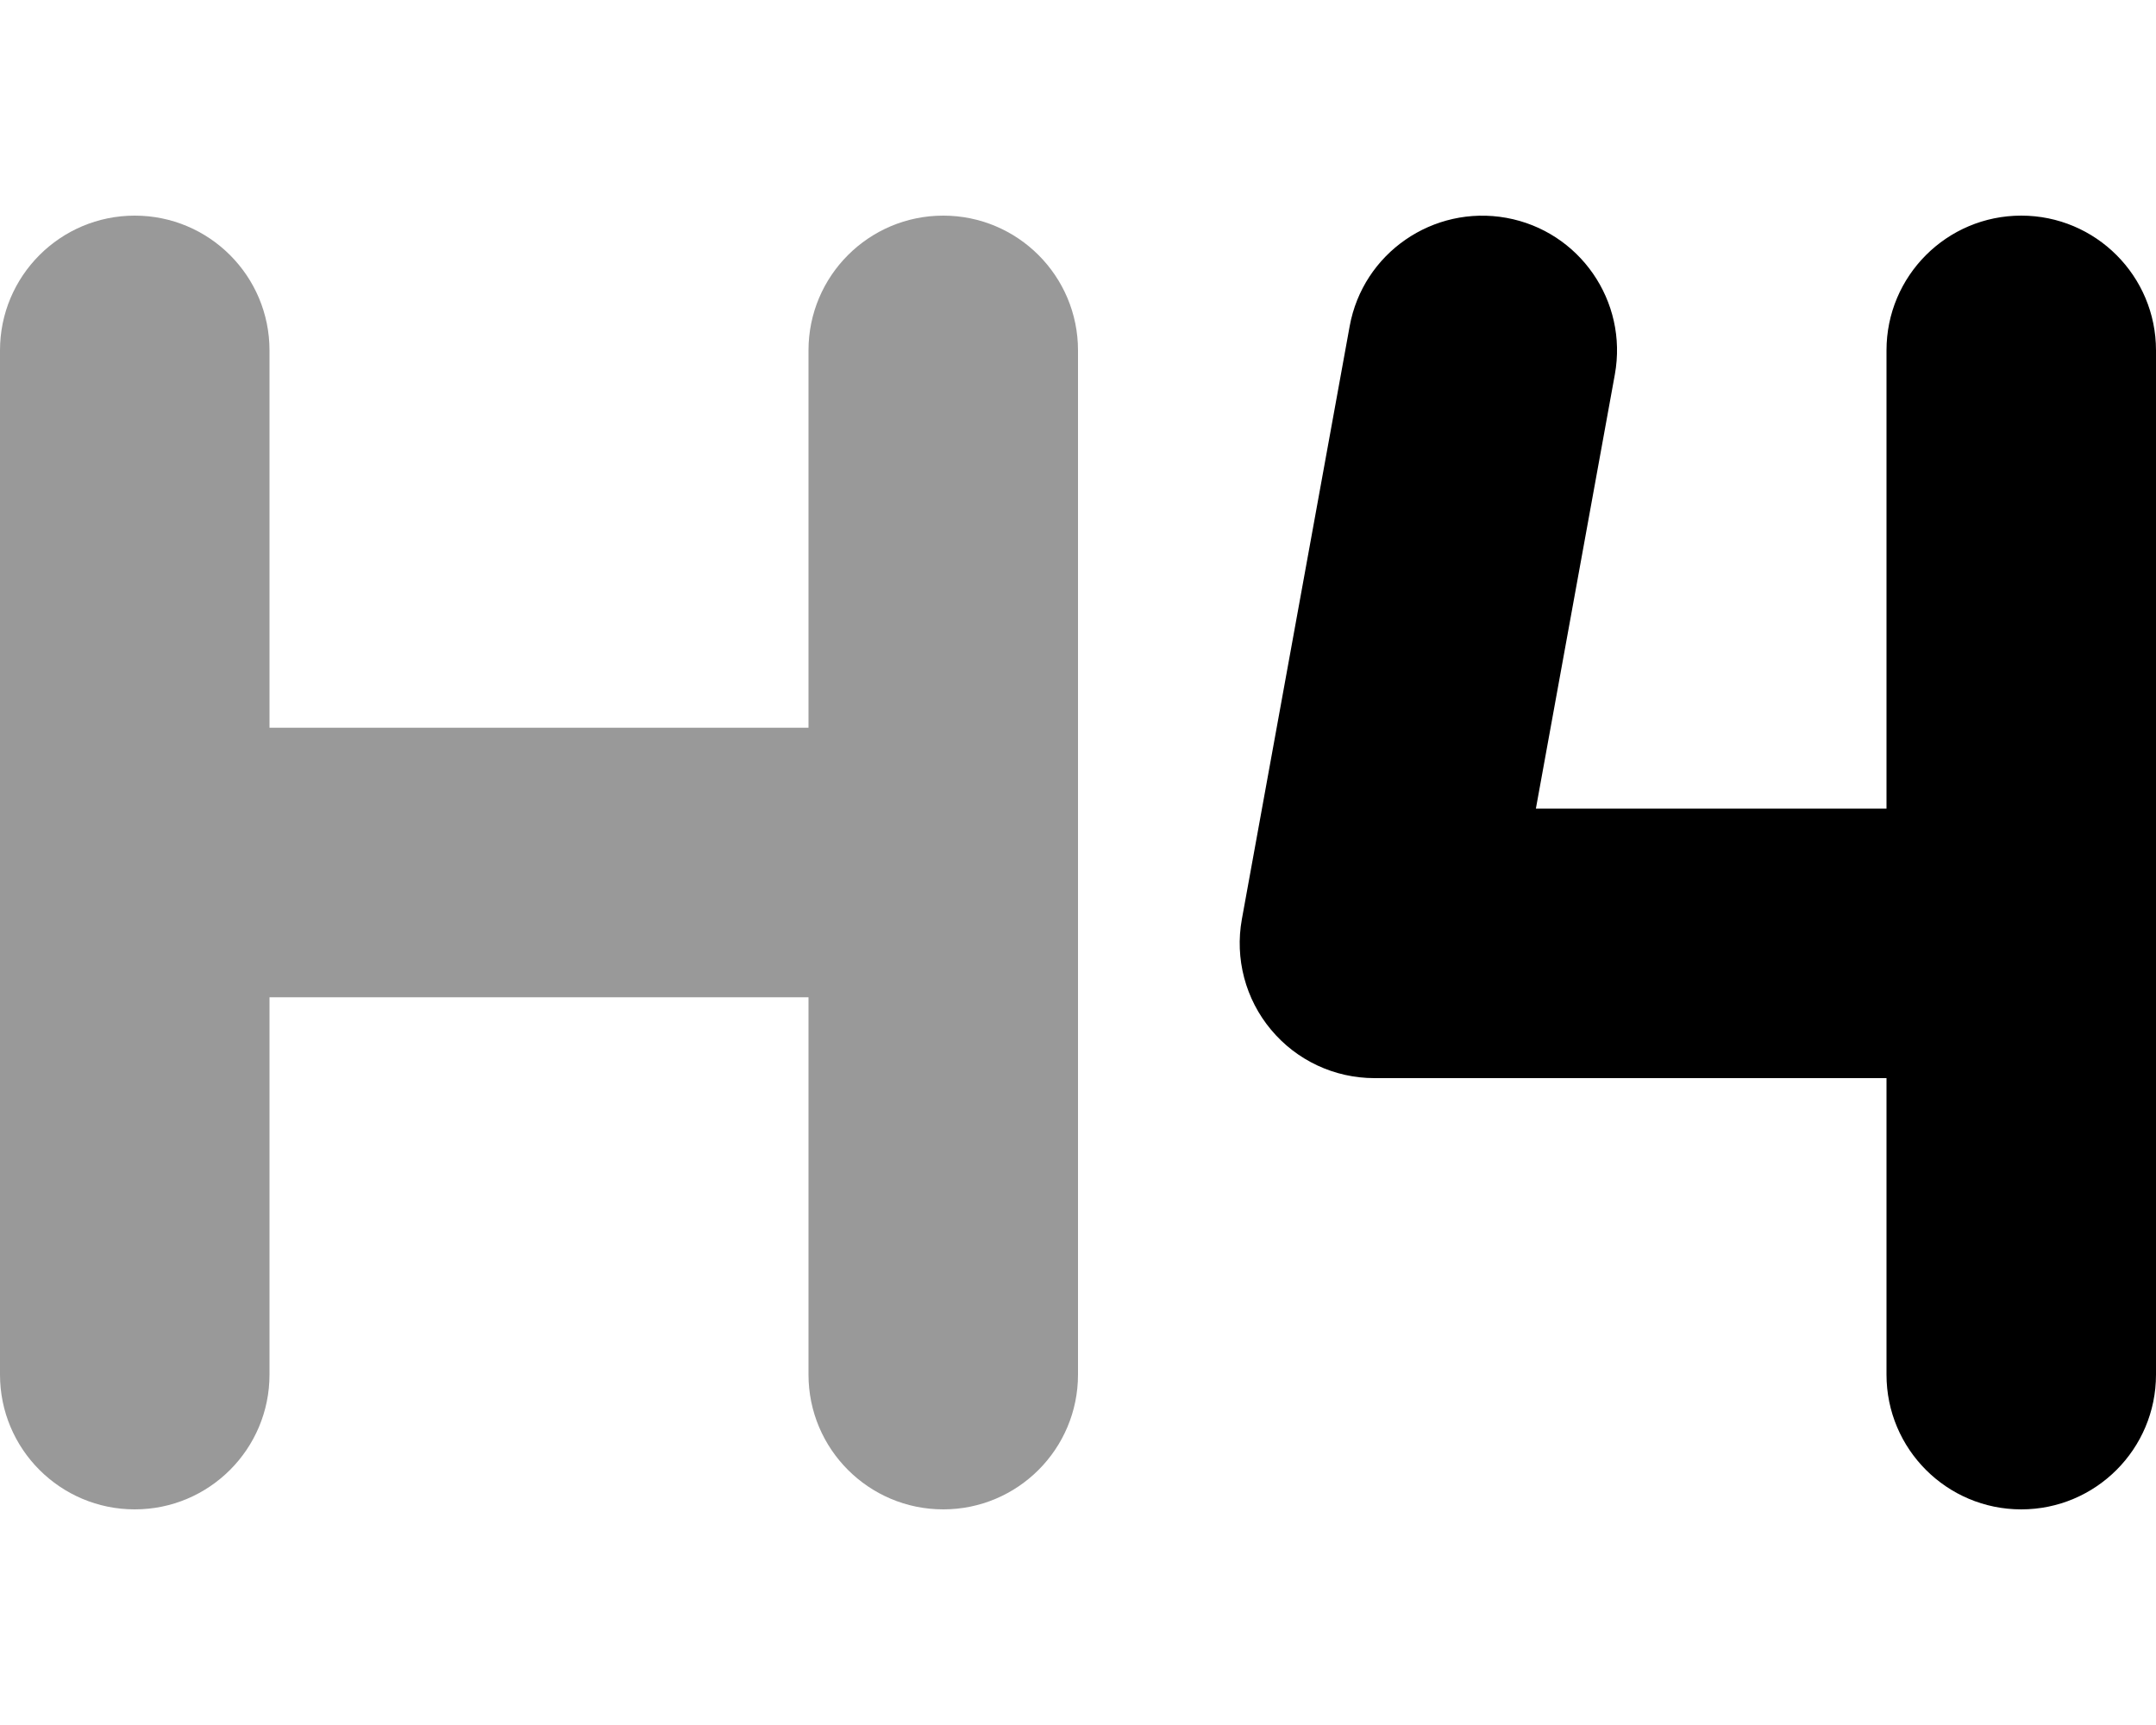 <svg xmlns="http://www.w3.org/2000/svg" viewBox="0 0 640 512"><!-- Font Awesome Pro 6.0.0-alpha2 by @fontawesome - https://fontawesome.com License - https://fontawesome.com/license (Commercial License) --><defs><style>.fa-secondary{opacity:.4}</style></defs><path d="M320 104V408C320 430.094 302.094 448 280 448S240 430.094 240 408V296H80V408C80 430.094 62.094 448 40 448S0 430.094 0 408V104C0 81.906 17.906 64 40 64S80 81.906 80 104V216H240V104C240 81.906 257.906 64 280 64S320 81.906 320 104Z" class="fa-secondary"/><path d="M640 104V408C640 430.094 622.094 448 600 448S560 430.094 560 408V320H408C396.14 320 384.89 314.75 377.297 305.625C369.687 296.531 366.531 284.5 368.64 272.844L400.64 96.844C404.578 75.125 425.406 60.75 447.156 64.656C468.89 68.594 483.312 89.406 479.359 111.156L455.922 240H560V104C560 81.906 577.906 64 600 64S640 81.906 640 104Z" class="fa-primary"/></svg>